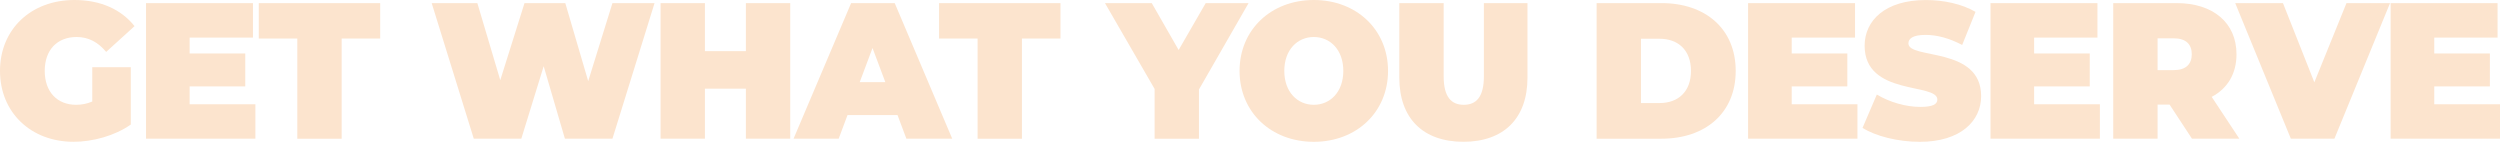 <?xml version="1.0" encoding="UTF-8"?><svg id="a" xmlns="http://www.w3.org/2000/svg" viewBox="0 0 853.99 48.43"><defs><style>.b{fill:#fce4ce;}</style></defs><path class="b" d="M31.52,22.96h13.16v19.58c-5.46,3.84-12.97,5.89-19.58,5.89C10.59,48.43,0,38.44,0,24.22S10.59,0,25.42,0c8.86,0,15.98,3.18,20.54,8.93l-9.69,8.8c-2.82-3.37-6.1-5.09-10.08-5.09-6.68,0-10.91,4.43-10.91,11.58s4.24,11.58,10.72,11.58c1.86,0,3.66-.33,5.52-1.12v-11.71Z"/><path class="b" d="M87.24,35.6v11.78h-37.36V1.06h36.53v11.78h-21.63v5.43h19v11.25h-19v6.09h22.47Z"/><path class="b" d="M101.56,13.17h-13.16V1.06h41.47v12.11h-13.16v34.21h-15.15V13.17Z"/><path class="b" d="M223.59,1.06l-14.38,46.31h-16.24l-7.25-24.75-7.64,24.75h-16.24L147.46,1.06h15.6l7.83,26.33,8.28-26.33h13.93l7.83,26.66,8.28-26.66h14.38Z"/><path class="b" d="M269.94,1.06v46.31h-15.15v-17.07h-13.99v17.07h-15.15V1.06h15.15v16.41h13.99V1.06h15.15Z"/><path class="b" d="M306.59,39.3h-17.08l-3.02,8.07h-15.41L290.74,1.06h14.89l19.64,46.31h-15.66l-3.02-8.07ZM302.42,28.05l-4.37-11.65-4.37,11.65h8.73Z"/><path class="b" d="M333.94,13.17h-13.16V1.06h41.47v12.11h-13.16v34.21h-15.15V13.17Z"/><path class="b" d="M409.56,30.57v16.81h-15.15v-17l-16.95-29.31h15.98l9.18,16.01,9.24-16.01h14.64l-16.95,29.51Z"/><path class="b" d="M423.43,24.22c0-14.03,10.72-24.22,25.36-24.22s25.36,10.19,25.36,24.22-10.72,24.22-25.36,24.22-25.36-10.19-25.36-24.22ZM458.87,24.22c0-7.21-4.49-11.58-10.08-11.58s-10.08,4.37-10.08,11.58,4.49,11.58,10.08,11.58,10.08-4.37,10.08-11.58Z"/><path class="b" d="M478,26.53V1.06h15.15v25.01c0,7.08,2.63,9.73,6.87,9.73s6.87-2.65,6.87-9.73V1.06h14.89v25.47c0,13.89-8.09,21.9-21.89,21.9s-21.89-8.01-21.89-21.9Z"/><path class="b" d="M545.4,1.06h22.15c15.02,0,25.36,8.8,25.36,23.16s-10.33,23.16-25.36,23.16h-22.15V1.06ZM566.91,35.2c6.36,0,10.72-3.9,10.72-10.98s-4.37-10.98-10.72-10.98h-6.36v21.97h6.36Z"/><path class="b" d="M634.5,35.6v11.78h-37.36V1.06h36.53v11.78h-21.63v5.43h19v11.25h-19v6.09h22.47Z"/><path class="b" d="M636.24,43.67l4.88-11.38c4.24,2.58,9.89,4.23,14.83,4.23,4.3,0,5.84-.93,5.84-2.51,0-5.82-24.84-1.12-24.84-18.39,0-8.6,7-15.61,20.93-15.61,6.03,0,12.26,1.32,16.95,4.04l-4.56,11.31c-4.43-2.32-8.6-3.44-12.52-3.44-4.43,0-5.84,1.32-5.84,2.91,0,5.56,24.84.93,24.84,18,0,8.47-7,15.61-20.93,15.61-7.51,0-15.09-1.92-19.58-4.76Z"/><path class="b" d="M717.31,35.6v11.78h-37.36V1.06h36.53v11.78h-21.63v5.43h19v11.25h-19v6.09h22.47Z"/><path class="b" d="M741.13,35.73h-4.11v11.64h-15.15V1.06h21.63c12.52,0,20.48,6.75,20.48,17.47,0,6.68-3.08,11.71-8.47,14.56l9.44,14.29h-16.18l-7.64-11.64ZM742.54,13.1h-5.52v10.85h5.52c4.17,0,6.16-2.05,6.16-5.43s-1.99-5.43-6.16-5.43Z"/><path class="b" d="M816.43,1.06l-19,46.31h-14.89l-19-46.31h16.31l10.72,27.06,10.98-27.06h14.89Z"/><path class="b" d="M853.99,35.6v11.78h-37.36V1.06h36.53v11.78h-21.63v5.43h19v11.25h-19v6.09h22.47Z"/></svg>